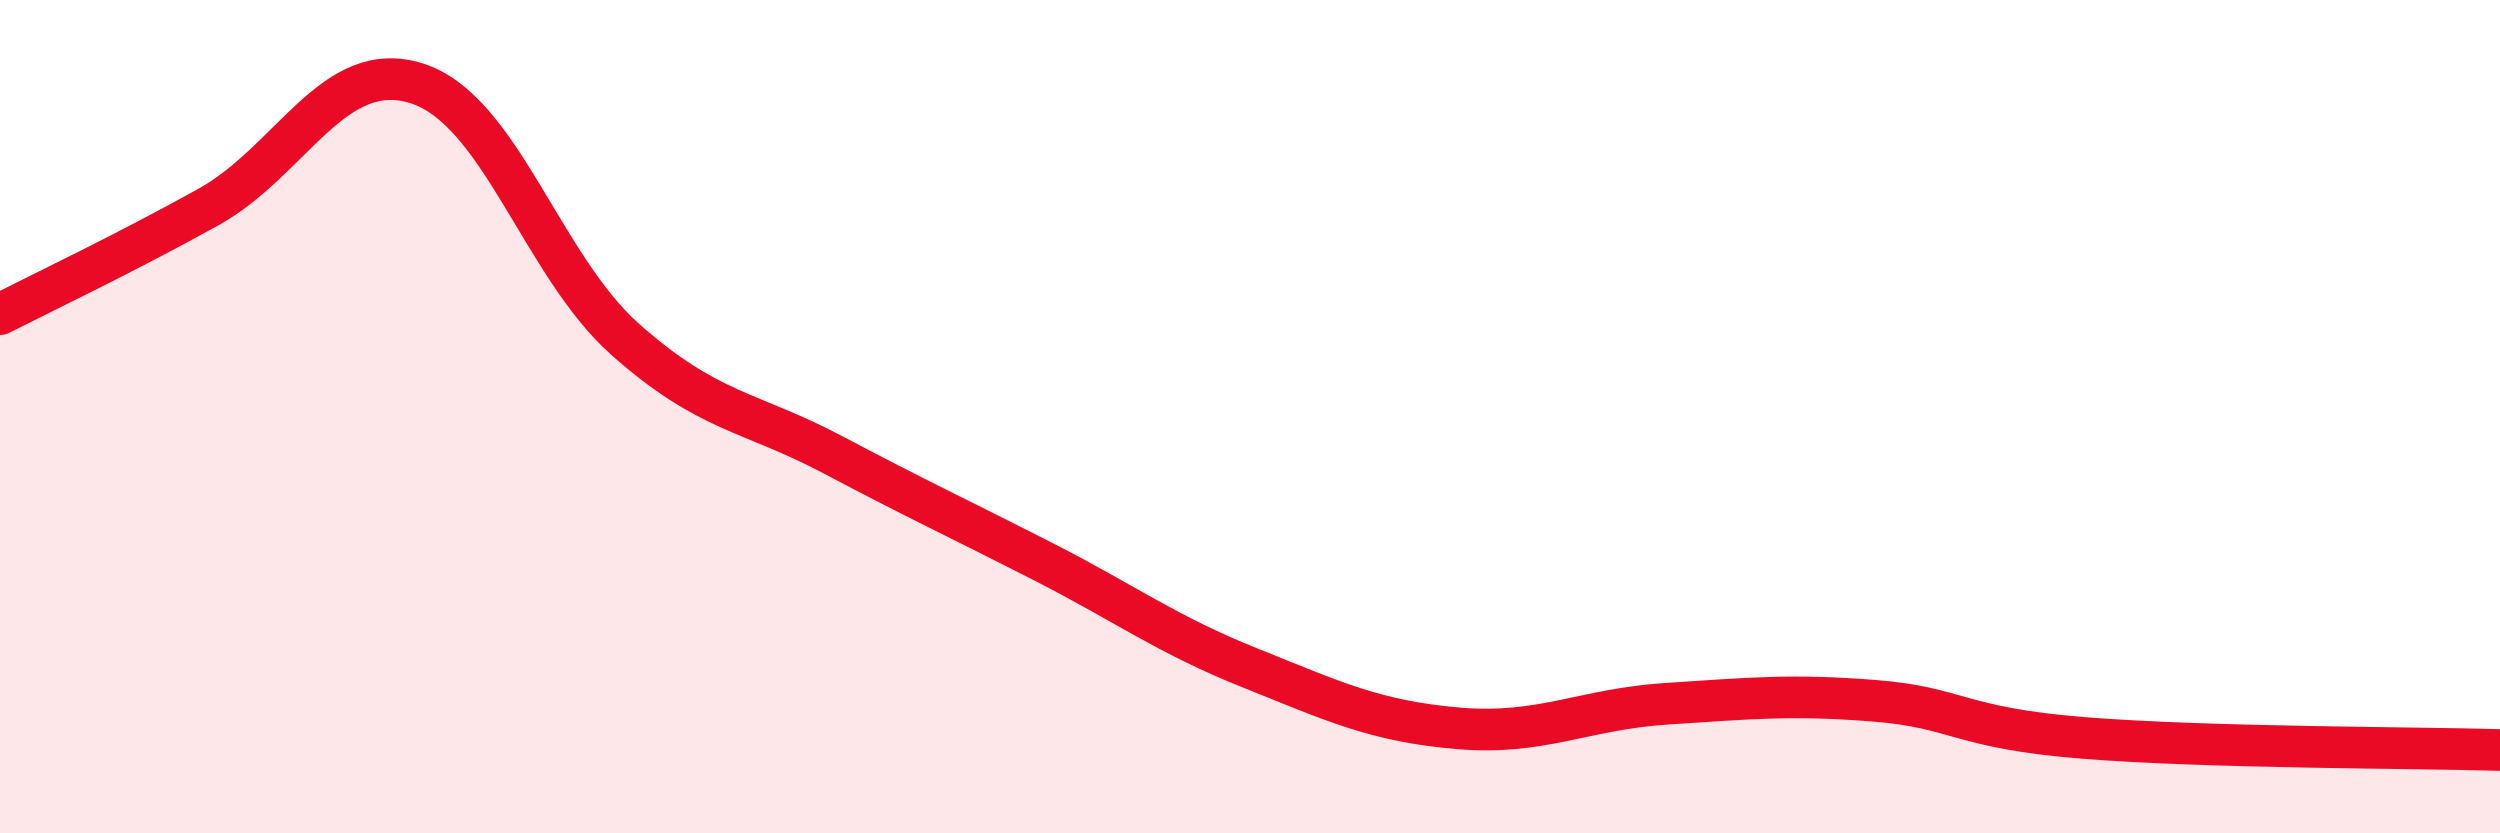 
    <svg width="60" height="20" viewBox="0 0 60 20" xmlns="http://www.w3.org/2000/svg">
      <path
        d="M 0,7.54 C 1,7.03 3,6.08 5,4.97 C 7,3.86 8,1.37 10,2 C 12,2.63 13,6.36 15,8.14 C 17,9.92 18,9.86 20,10.92 C 22,11.98 23,12.44 25,13.46 C 27,14.48 28,15.23 30,16.03 C 32,16.83 33,17.31 35,17.48 C 37,17.65 38,17.02 40,16.89 C 42,16.76 43,16.66 45,16.82 C 47,16.98 47,17.47 50,17.71 C 53,17.95 58,17.94 60,18L60 20L0 20Z"
        fill="#EB0A25"
        opacity="0.1"
        stroke-linecap="round"
        stroke-linejoin="round"
      />
      <path
        d="M 0,7.54 C 1,7.03 3,6.08 5,4.97 C 7,3.86 8,1.37 10,2 C 12,2.63 13,6.36 15,8.14 C 17,9.92 18,9.86 20,10.92 C 22,11.98 23,12.44 25,13.46 C 27,14.48 28,15.23 30,16.03 C 32,16.83 33,17.31 35,17.48 C 37,17.65 38,17.02 40,16.89 C 42,16.76 43,16.66 45,16.82 C 47,16.98 47,17.47 50,17.71 C 53,17.95 58,17.94 60,18"
        stroke="#EB0A25"
        stroke-width="1"
        fill="none"
        stroke-linecap="round"
        stroke-linejoin="round"
      />
    </svg>
  